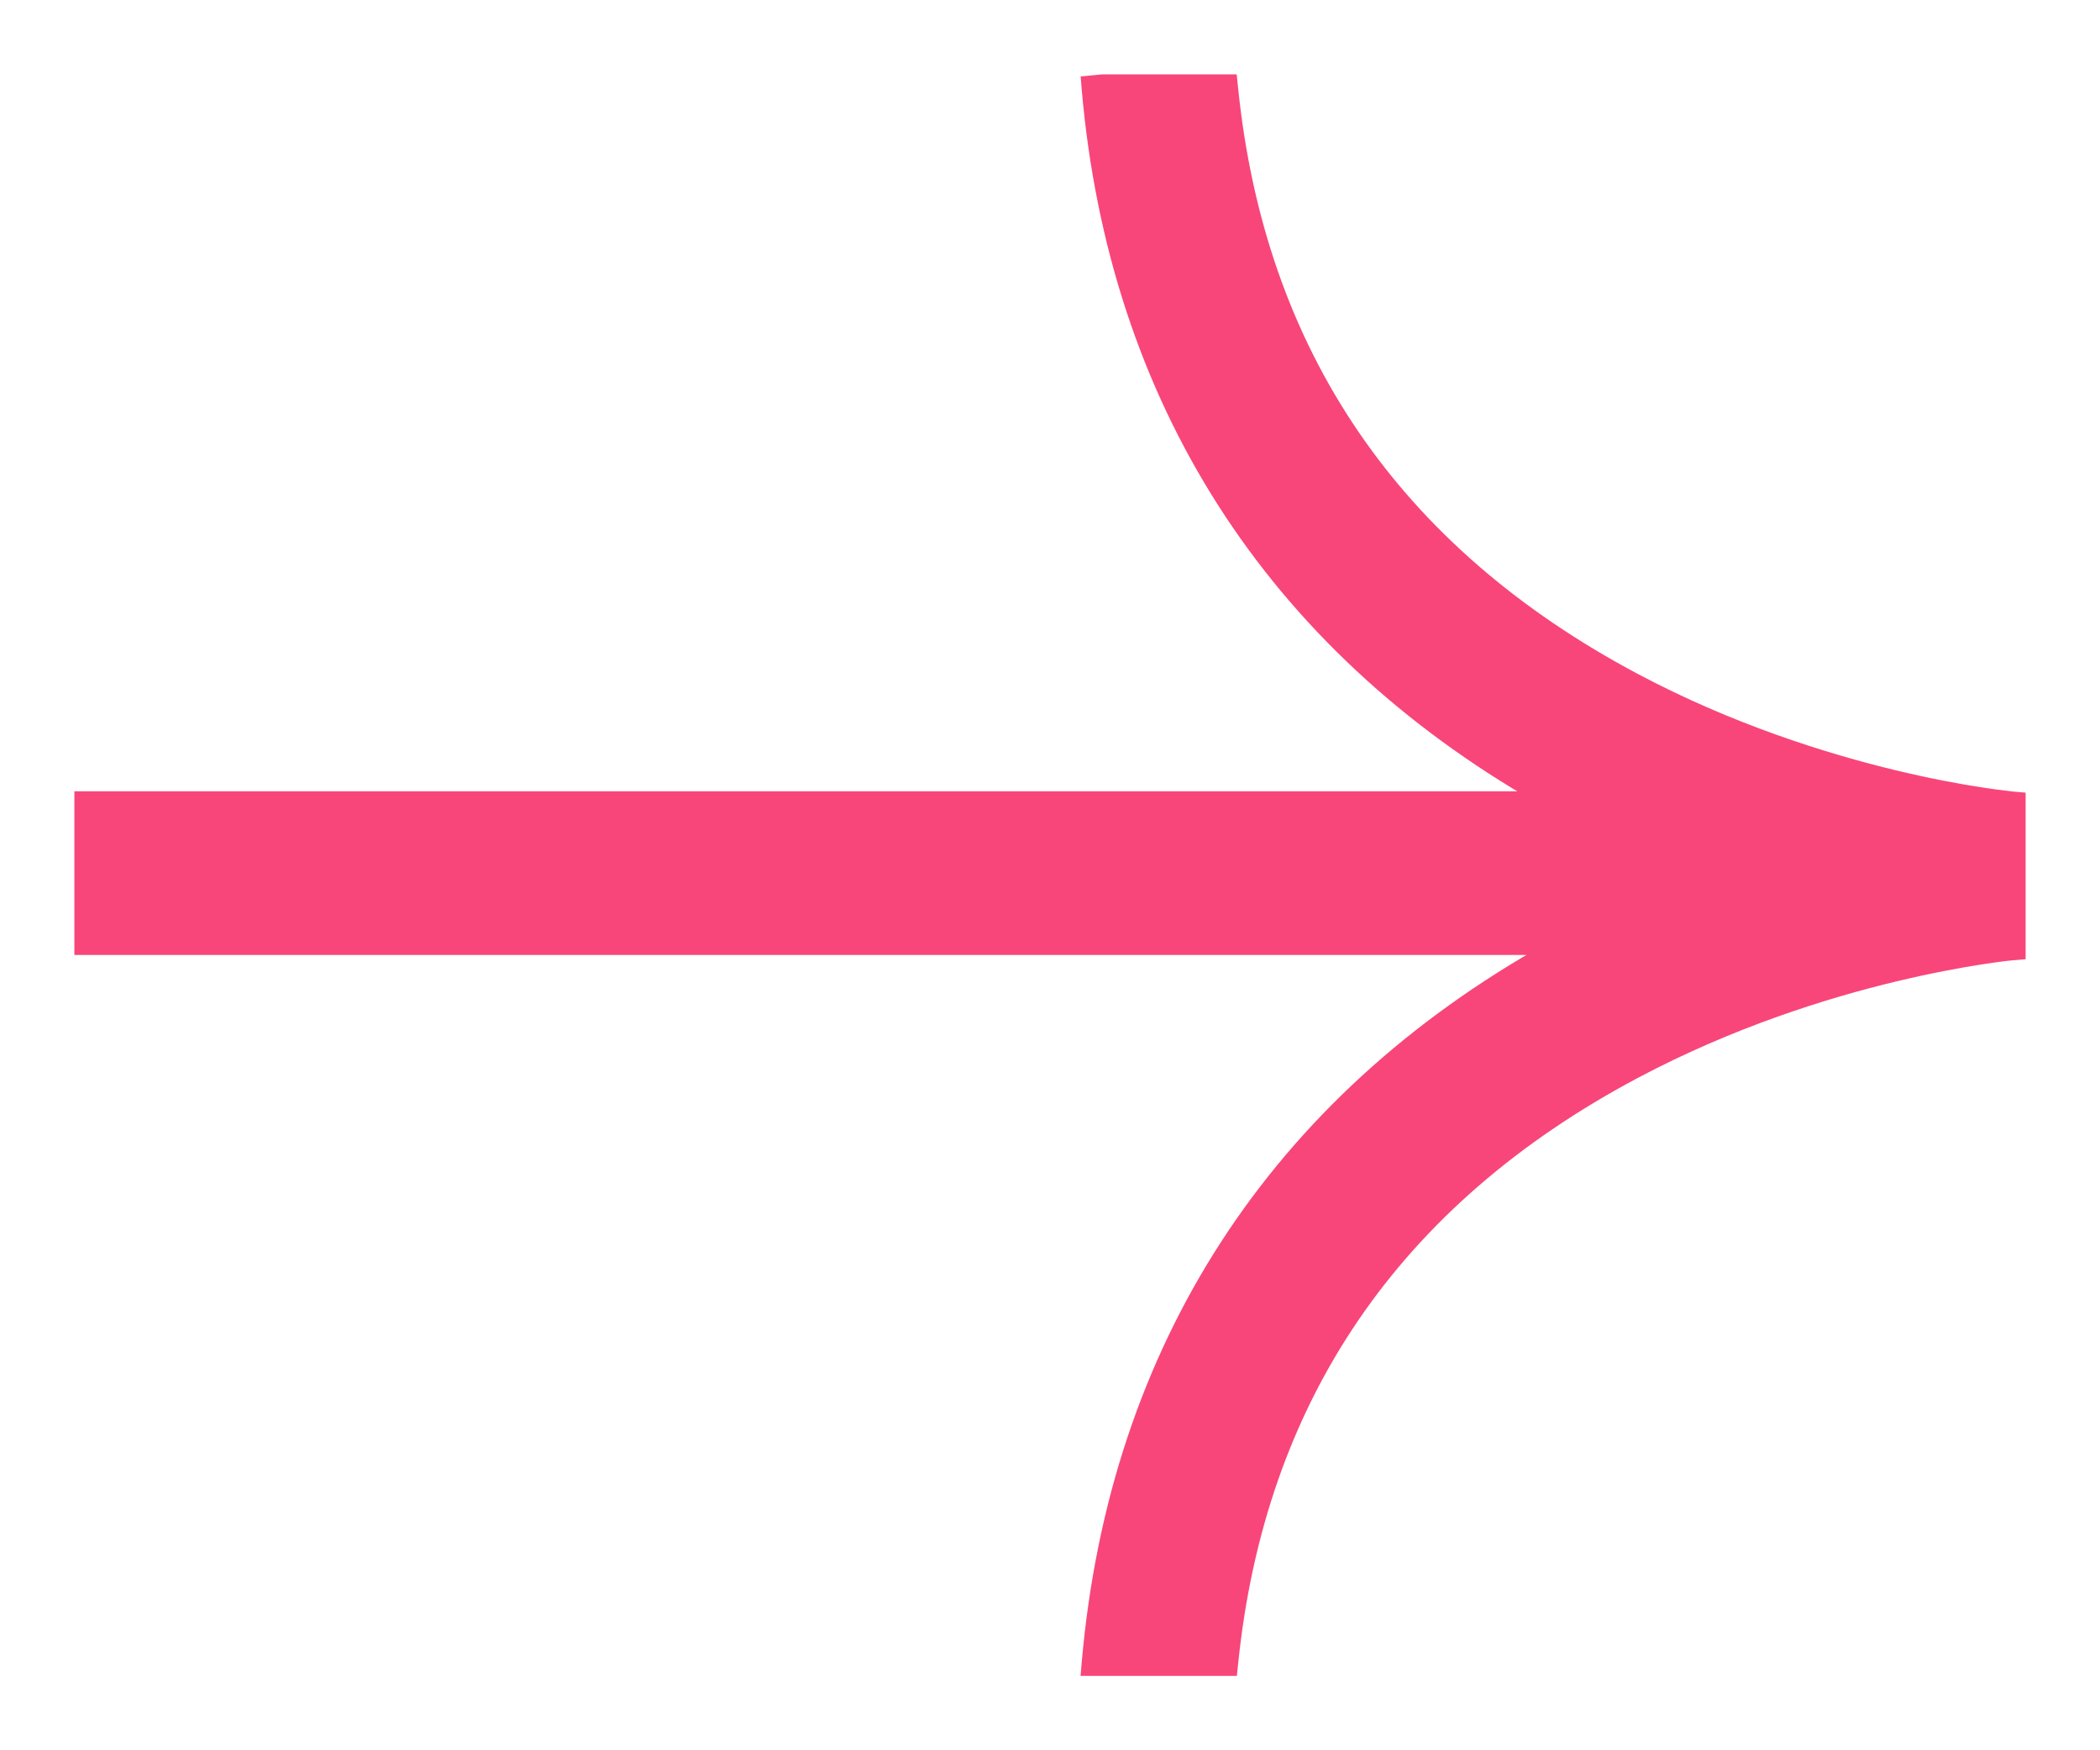 <svg width="24" height="20" viewBox="0 0 24 20" fill="none" xmlns="http://www.w3.org/2000/svg">
<path d="M23.075 10.892L23.006 10.898H23.005C23.004 10.898 23.001 10.898 22.999 10.898C22.994 10.899 22.988 10.899 22.98 10.9C22.962 10.902 22.937 10.904 22.905 10.908C22.841 10.916 22.748 10.929 22.63 10.947C22.393 10.984 22.057 11.045 21.653 11.142C20.846 11.335 19.771 11.674 18.688 12.248C15.93 13.711 14.383 15.984 14.075 19.008L14.068 19.075H12.431L12.438 18.993C12.753 15.405 14.581 12.591 17.727 10.837L0.925 10.837L0.925 9.117L17.616 9.117C14.536 7.358 12.746 4.564 12.437 1.015L12.431 0.941L12.504 0.934L12.592 0.926L12.6 0.925H14.066L14.073 0.992C14.377 4.025 15.925 6.304 18.688 7.77C19.771 8.344 20.846 8.682 21.653 8.876C22.057 8.973 22.393 9.034 22.63 9.07C22.748 9.089 22.841 9.101 22.905 9.108C22.937 9.112 22.962 9.115 22.98 9.117C22.988 9.118 22.994 9.119 22.999 9.119C23.001 9.119 23.004 9.12 23.005 9.12H23.006L23.075 9.126V10.892Z" fill="#F8467A" stroke="#F8467A" stroke-width="0.15"/>
</svg>
